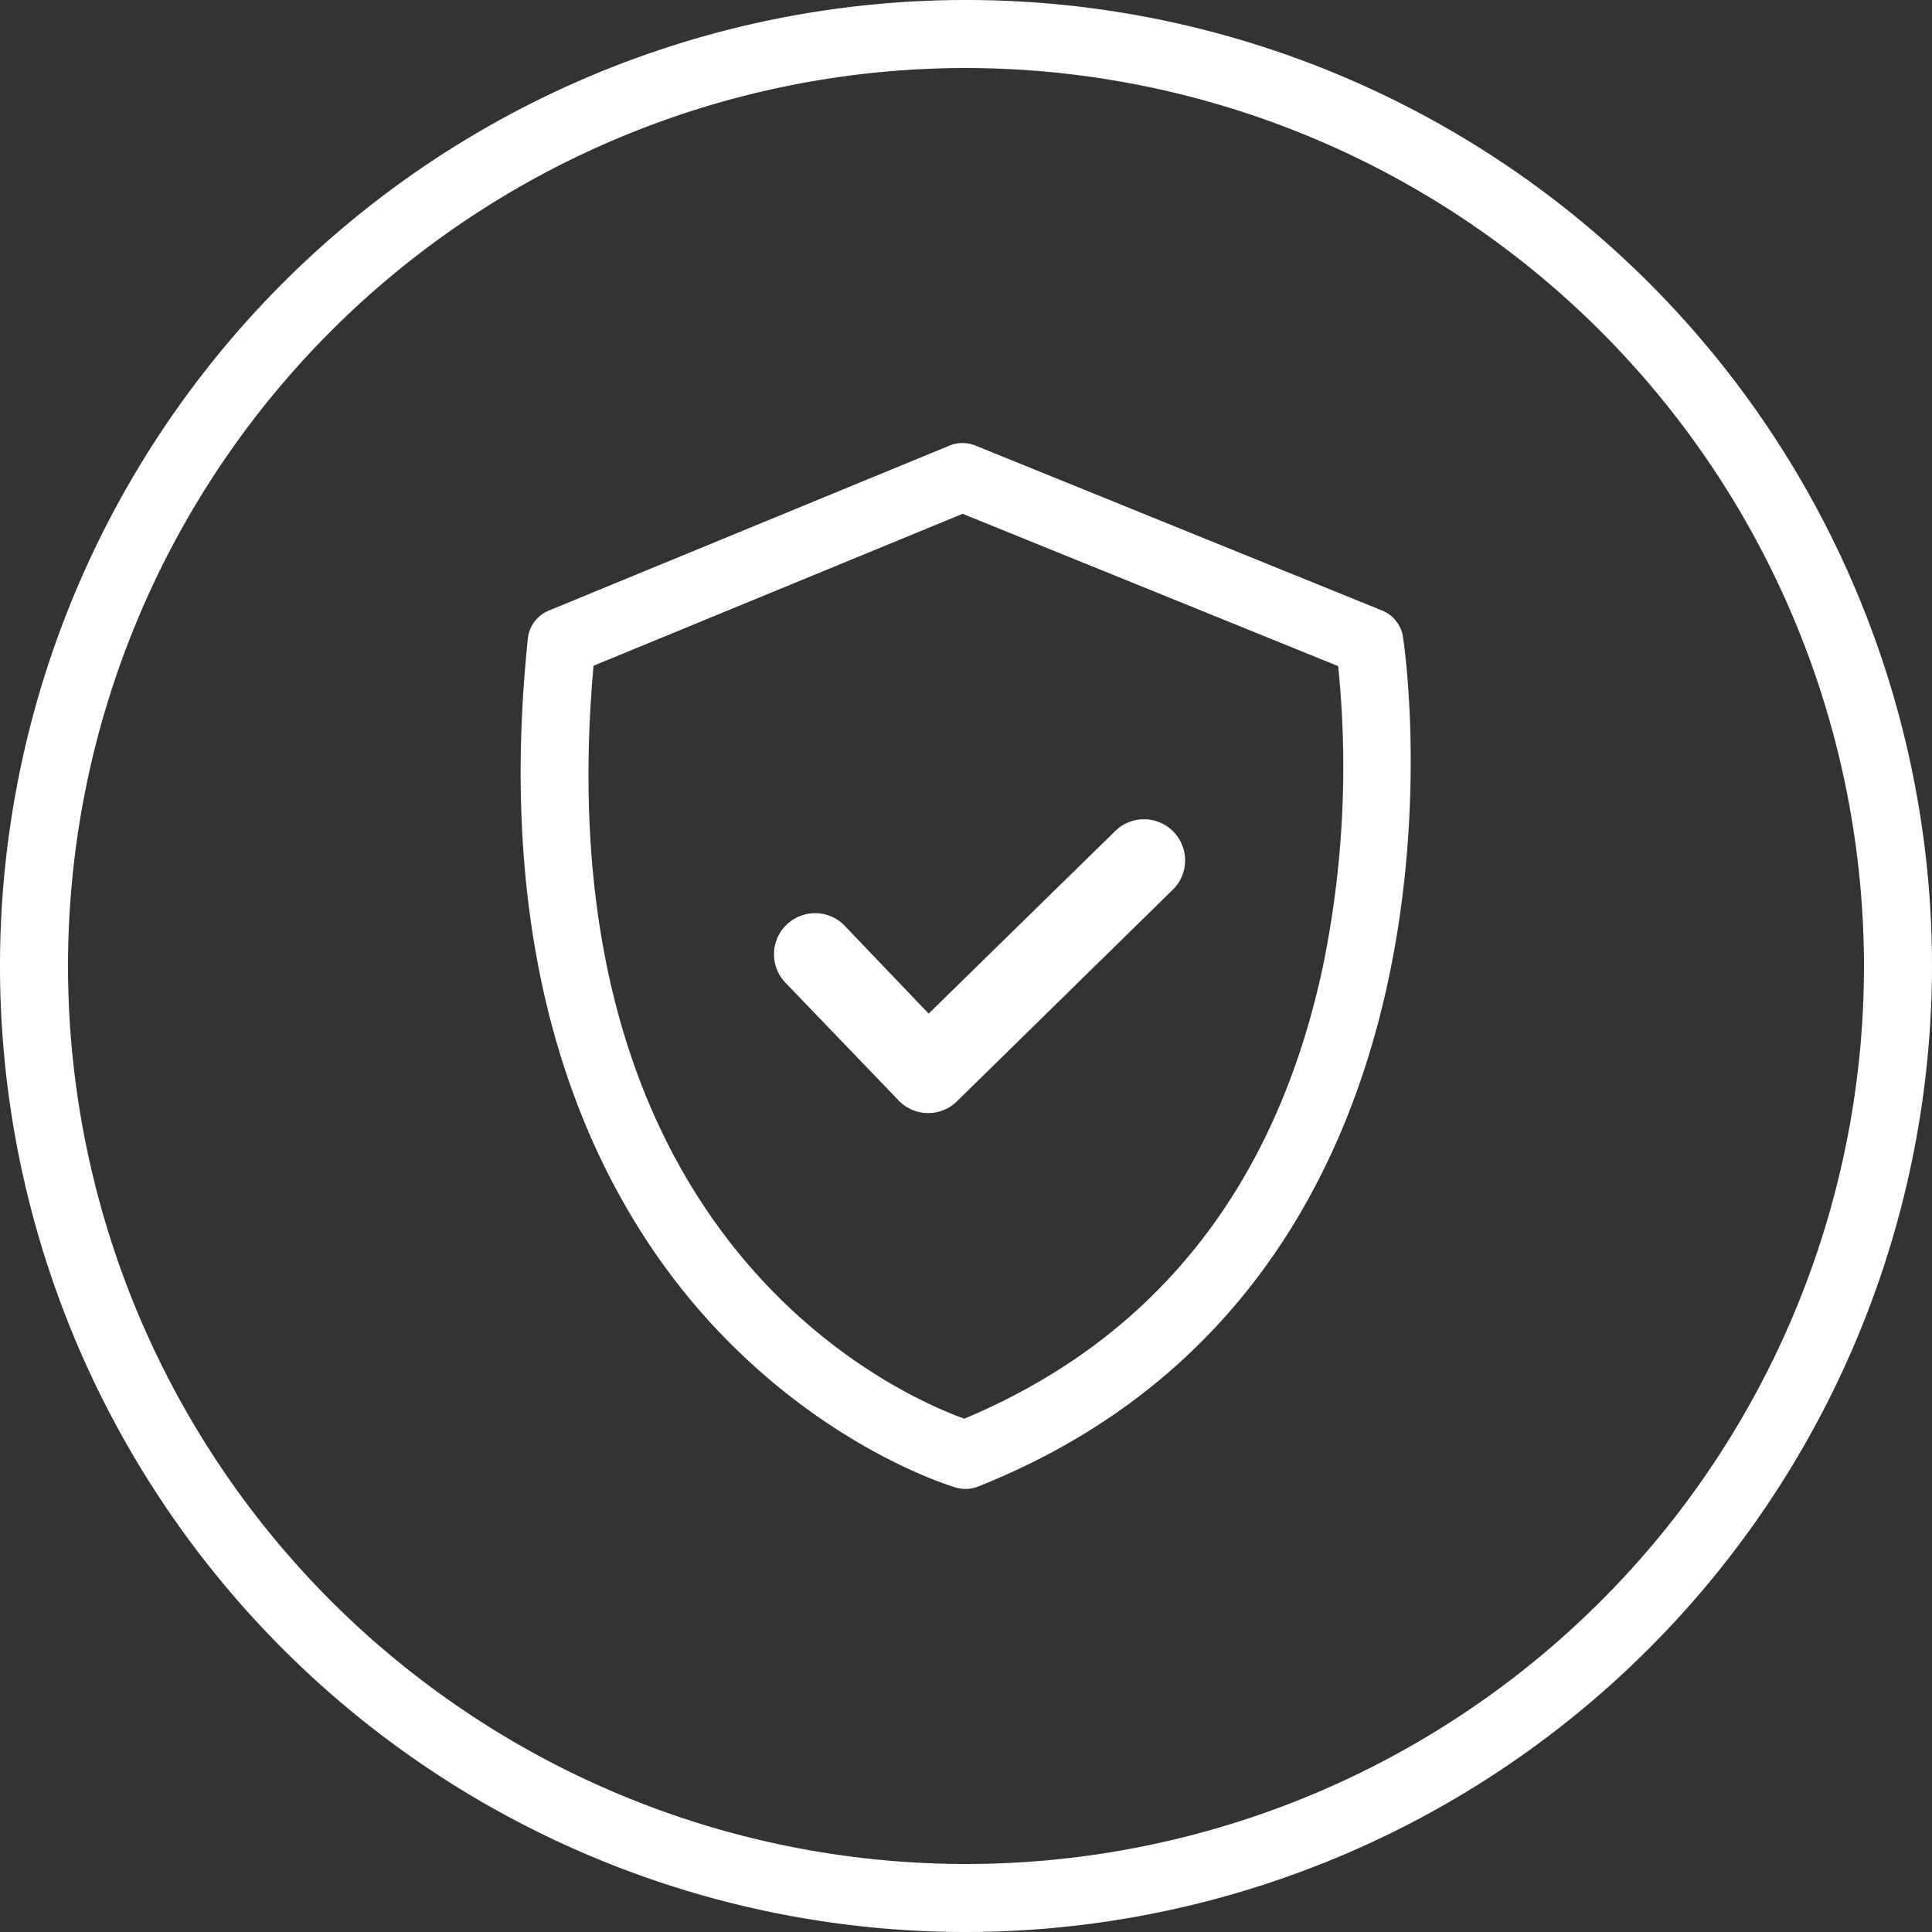 <svg xmlns="http://www.w3.org/2000/svg" xmlns:xlink="http://www.w3.org/1999/xlink" width="144" height="144" viewBox="0 0 144 144">
  <rect x="0" y="0" width="144" height="144" fill="#333333" stroke="none"/>
  <defs>
    <clipPath id="clip-path">
      <rect id="Rectangle_37" data-name="Rectangle 37" width="144" height="144" fill="none"/>
    </clipPath>
    <clipPath id="clip-_1.1_Picto_témoignage_neutralité_et_confidentialité">
      <rect width="144" height="144"/>
    </clipPath>
  </defs>
  <g id="_1.1_Picto_témoignage_neutralité_et_confidentialité" data-name="1.1/Picto témoignage_neutralité et confidentialité" clip-path="url(#clip-_1.1_Picto_témoignage_neutralité_et_confidentialité)">
    <g id="Groupe_150" data-name="Groupe 150">
      <g id="Groupe_149" data-name="Groupe 149" clip-path="url(#clip-path)">
        <path id="Tracé_3612" data-name="Tracé 3612" d="M72,144a72,72,0,1,1,72-72,72.082,72.082,0,0,1-72,72M72,5.07A66.93,66.93,0,1,0,138.93,72,67,67,0,0,0,72,5.07" fill="#fff"/>
        <path id="Tracé_3613" data-name="Tracé 3613" d="M83.385,62.138,68.36,76.848,61,69.149a1.542,1.542,0,0,0-2.181,2.181l8.452,8.791a1.54,1.54,0,0,0,2.177,0h0l16.118-15.8a1.542,1.542,0,0,0-2.181-2.181" transform="translate(0.822 0.869)" fill="#fff"/>
        <path id="Tracé_3614" data-name="Tracé 3614" d="M68.38,82.114h0a3.041,3.041,0,0,1-2.164-.9L57.742,72.4a3.064,3.064,0,0,1,4.35-4.315L68.416,74.7,82.339,61.074a3.064,3.064,0,0,1,4.329,4.336L70.534,81.227a3.029,3.029,0,0,1-2.154.887M59.921,70.22l8.467,8.867,16.13-15.83-.048-.012L68.345,79.032Z" transform="translate(0.801 0.848)" fill="#fff"/>
        <path id="Tracé_3615" data-name="Tracé 3615" d="M71.427,110.519a2.522,2.522,0,0,1-.709-.1c-.388-.114-9.61-2.876-18.169-12.147C44.73,89.8,36,74.057,38.805,47.134a2.538,2.538,0,0,1,1.557-2.082l29.874-12.3a2.536,2.536,0,0,1,1.918-.005l30.324,12.3a2.535,2.535,0,0,1,1.55,1.942c.078.477,7.321,47.823-31.663,63.35a2.557,2.557,0,0,1-.938.179M43.7,49.161c-3.812,42.633,22.52,54.274,27.634,56.121,14.2-5.949,23.179-17.24,26.7-33.576A73.7,73.7,0,0,0,99.2,49.189L71.208,37.837Z" transform="translate(0.539 0.459)" fill="#fff"/>
      </g>
    </g>
  </g>
</svg>

